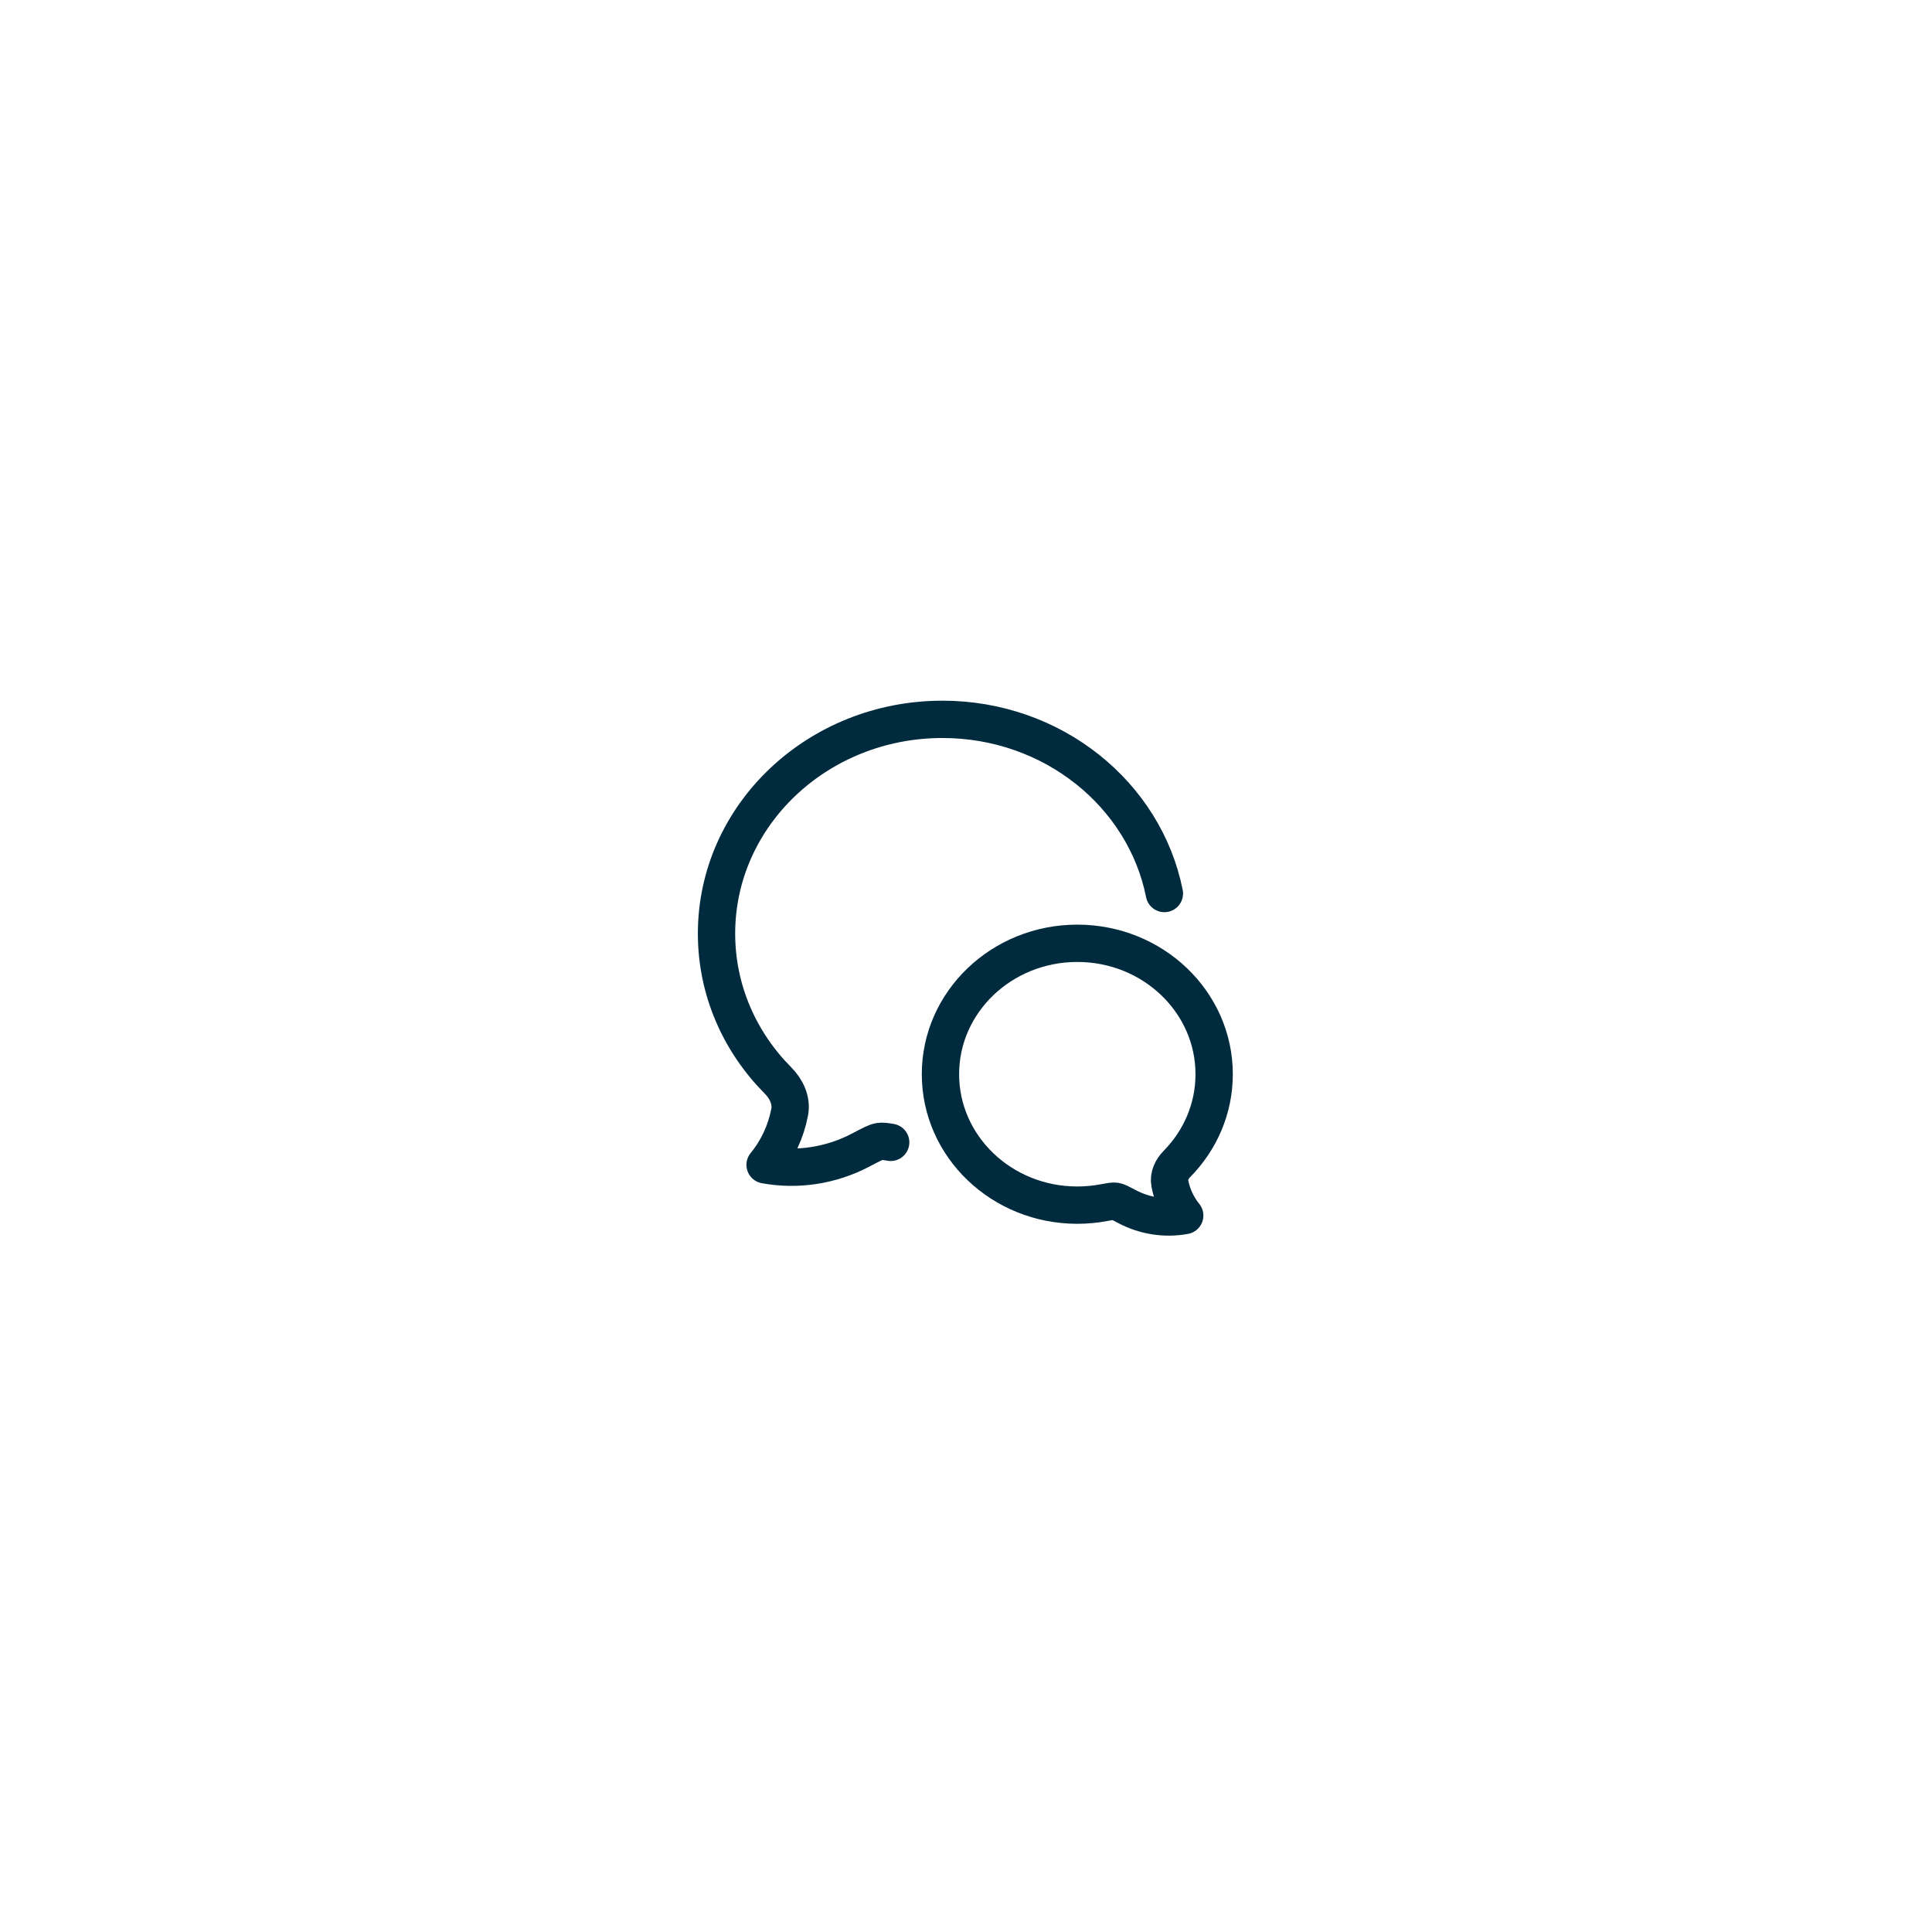 <svg width="117" height="117" viewBox="0 0 117 117" fill="none" xmlns="http://www.w3.org/2000/svg">
<g filter="url(#filter0_d_85_824)">
<rect x="29.5" y="22" width="58" height="58" rx="16.043" fill="white"/>
<path d="M70.514 46.44C69.316 40.435 63.753 35.892 57.072 35.892C49.517 35.892 43.392 41.702 43.392 48.866C43.392 52.309 44.805 55.436 47.111 57.757C47.619 58.269 47.958 58.967 47.821 59.685C47.595 60.86 47.084 61.956 46.334 62.87C48.306 63.233 50.355 62.906 52.113 61.98C52.734 61.652 53.045 61.488 53.264 61.455C53.418 61.432 53.618 61.453 53.939 61.509" stroke="#002B3E" stroke-width="2.26" stroke-linecap="round" stroke-linejoin="round"/>
<path d="M56.953 57.382C56.953 61.761 60.664 65.311 65.24 65.311C65.778 65.311 66.315 65.261 66.844 65.162C67.224 65.091 67.414 65.055 67.547 65.075C67.68 65.096 67.868 65.196 68.244 65.396C69.309 65.962 70.551 66.162 71.745 65.94C71.291 65.382 70.981 64.712 70.844 63.994C70.761 63.555 70.967 63.128 71.274 62.816C72.671 61.397 73.528 59.486 73.528 57.382C73.528 53.004 69.817 49.454 65.24 49.454C60.664 49.454 56.953 53.004 56.953 57.382Z" stroke="#002B3E" stroke-width="2.26" stroke-linejoin="round"/>
</g>
<defs>
<filter id="filter0_d_85_824" x="0.277" y="0.448" width="116.446" height="116.446" filterUnits="userSpaceOnUse" color-interpolation-filters="sRGB">
<feFlood flood-opacity="0" result="BackgroundImageFix"/>
<feColorMatrix in="SourceAlpha" type="matrix" values="0 0 0 0 0 0 0 0 0 0 0 0 0 0 0 0 0 0 127 0" result="hardAlpha"/>
<feOffset dy="7.671"/>
<feGaussianBlur stdDeviation="14.611"/>
<feComposite in2="hardAlpha" operator="out"/>
<feColorMatrix type="matrix" values="0 0 0 0 0 0 0 0 0 0 0 0 0 0 0 0 0 0 0.1 0"/>
<feBlend mode="normal" in2="BackgroundImageFix" result="effect1_dropShadow_85_824"/>
<feBlend mode="normal" in="SourceGraphic" in2="effect1_dropShadow_85_824" result="shape"/>
</filter>
</defs>
</svg>
